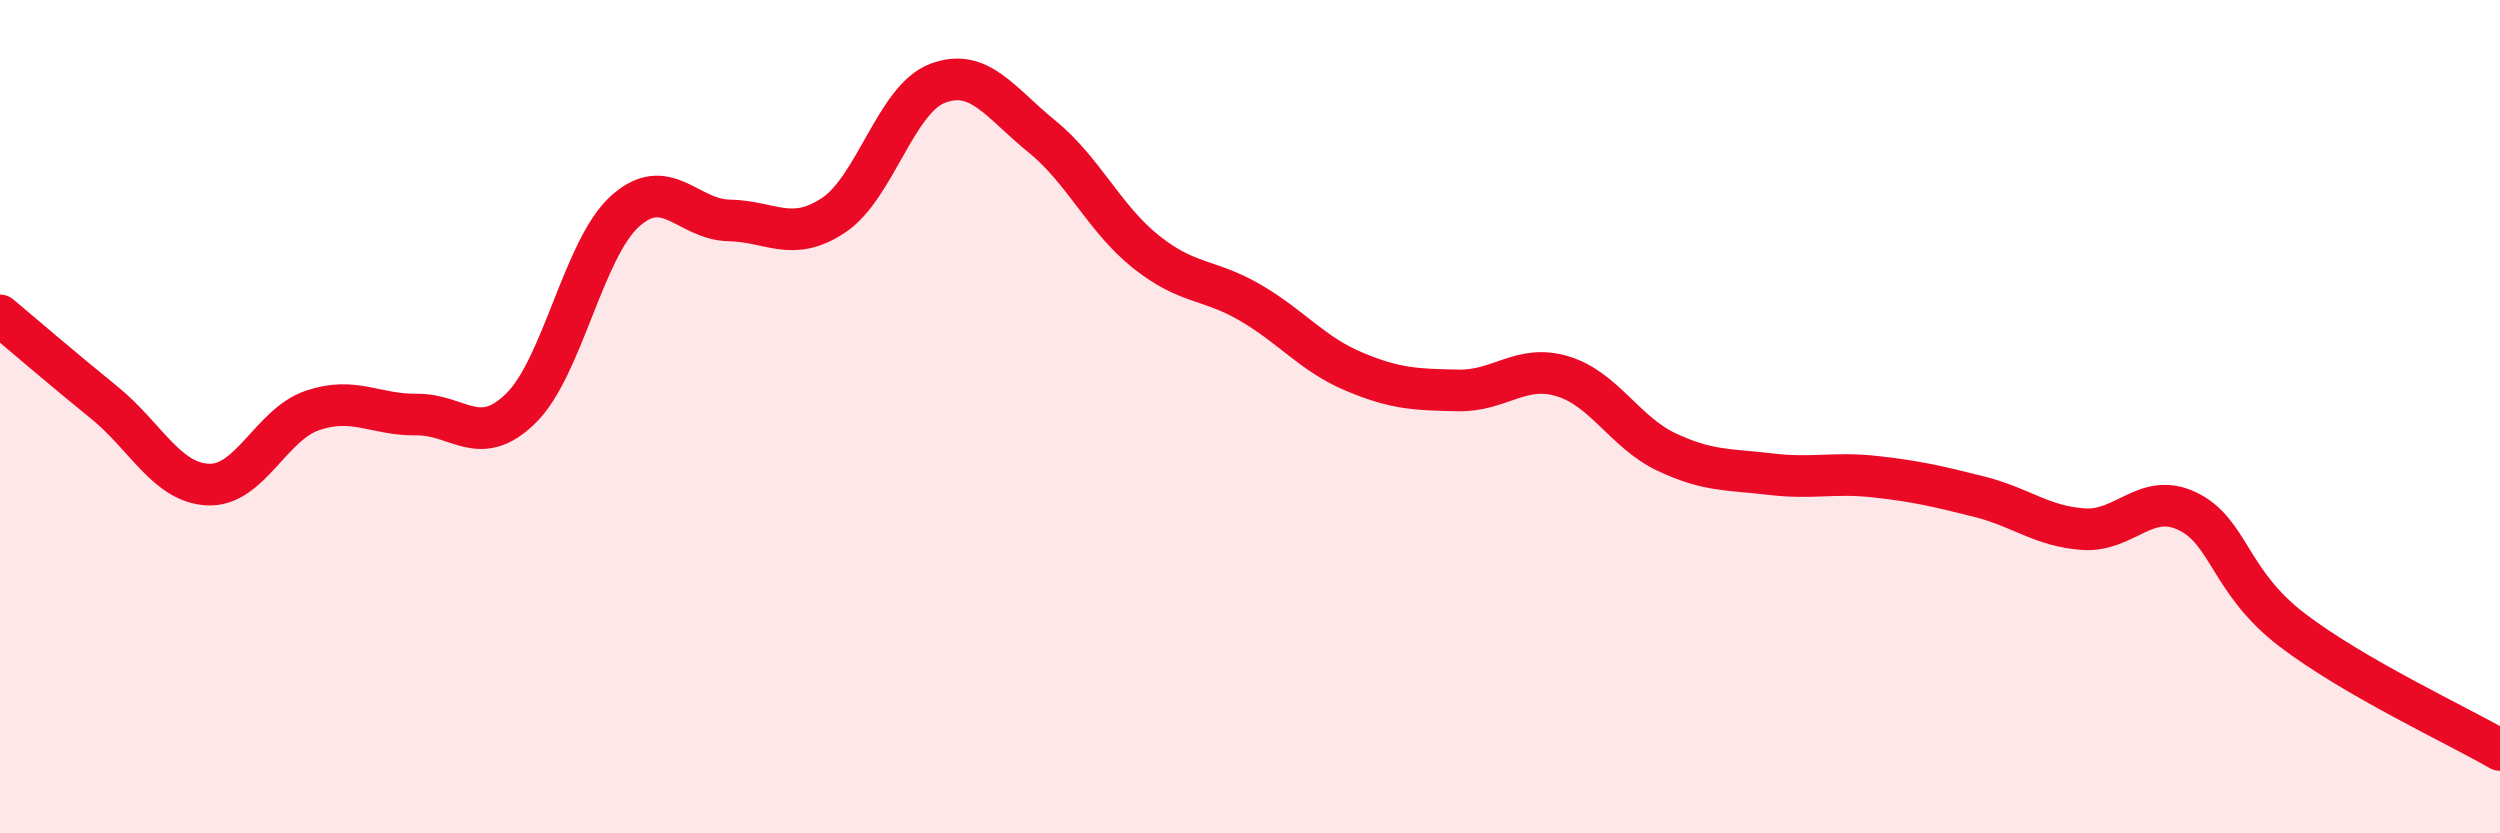 
    <svg width="60" height="20" viewBox="0 0 60 20" xmlns="http://www.w3.org/2000/svg">
      <path
        d="M 0,7.57 C 0.5,7.99 1.5,8.85 2.5,9.66 C 3.5,10.47 4,11.59 5,11.63 C 6,11.67 6.5,10.19 7.5,9.85 C 8.5,9.51 9,9.96 10,9.95 C 11,9.94 11.5,10.78 12.5,9.8 C 13.5,8.82 14,5.97 15,5.07 C 16,4.17 16.5,5.27 17.5,5.29 C 18.5,5.31 19,5.83 20,5.17 C 21,4.51 21.5,2.38 22.5,2 C 23.5,1.62 24,2.46 25,3.27 C 26,4.08 26.5,5.24 27.5,6.04 C 28.5,6.84 29,6.68 30,7.26 C 31,7.84 31.5,8.5 32.5,8.92 C 33.5,9.34 34,9.35 35,9.37 C 36,9.39 36.5,8.73 37.5,9.03 C 38.5,9.33 39,10.38 40,10.85 C 41,11.32 41.5,11.26 42.5,11.38 C 43.5,11.5 44,11.33 45,11.44 C 46,11.55 46.5,11.67 47.5,11.92 C 48.5,12.17 49,12.63 50,12.7 C 51,12.77 51.5,11.79 52.5,12.27 C 53.5,12.75 53.5,13.96 55,15.11 C 56.5,16.26 59,17.42 60,18L60 20L0 20Z"
        fill="#EB0A25"
        opacity="0.1"
        stroke-linecap="round"
        stroke-linejoin="round"
      />
      <path
        d="M 0,7.57 C 0.5,7.99 1.5,8.85 2.5,9.66 C 3.5,10.47 4,11.59 5,11.63 C 6,11.67 6.5,10.19 7.5,9.85 C 8.5,9.51 9,9.96 10,9.95 C 11,9.94 11.5,10.78 12.5,9.8 C 13.5,8.82 14,5.97 15,5.07 C 16,4.17 16.5,5.27 17.5,5.29 C 18.5,5.31 19,5.83 20,5.17 C 21,4.51 21.5,2.38 22.5,2 C 23.5,1.62 24,2.46 25,3.27 C 26,4.08 26.5,5.24 27.5,6.04 C 28.5,6.84 29,6.68 30,7.26 C 31,7.84 31.5,8.5 32.5,8.92 C 33.5,9.34 34,9.35 35,9.37 C 36,9.39 36.5,8.73 37.5,9.03 C 38.5,9.33 39,10.38 40,10.85 C 41,11.32 41.5,11.26 42.5,11.38 C 43.5,11.5 44,11.33 45,11.44 C 46,11.55 46.5,11.67 47.5,11.92 C 48.5,12.17 49,12.63 50,12.7 C 51,12.77 51.5,11.79 52.5,12.27 C 53.5,12.75 53.5,13.96 55,15.11 C 56.5,16.26 59,17.42 60,18"
        stroke="#EB0A25"
        stroke-width="1"
        fill="none"
        stroke-linecap="round"
        stroke-linejoin="round"
      />
    </svg>
  